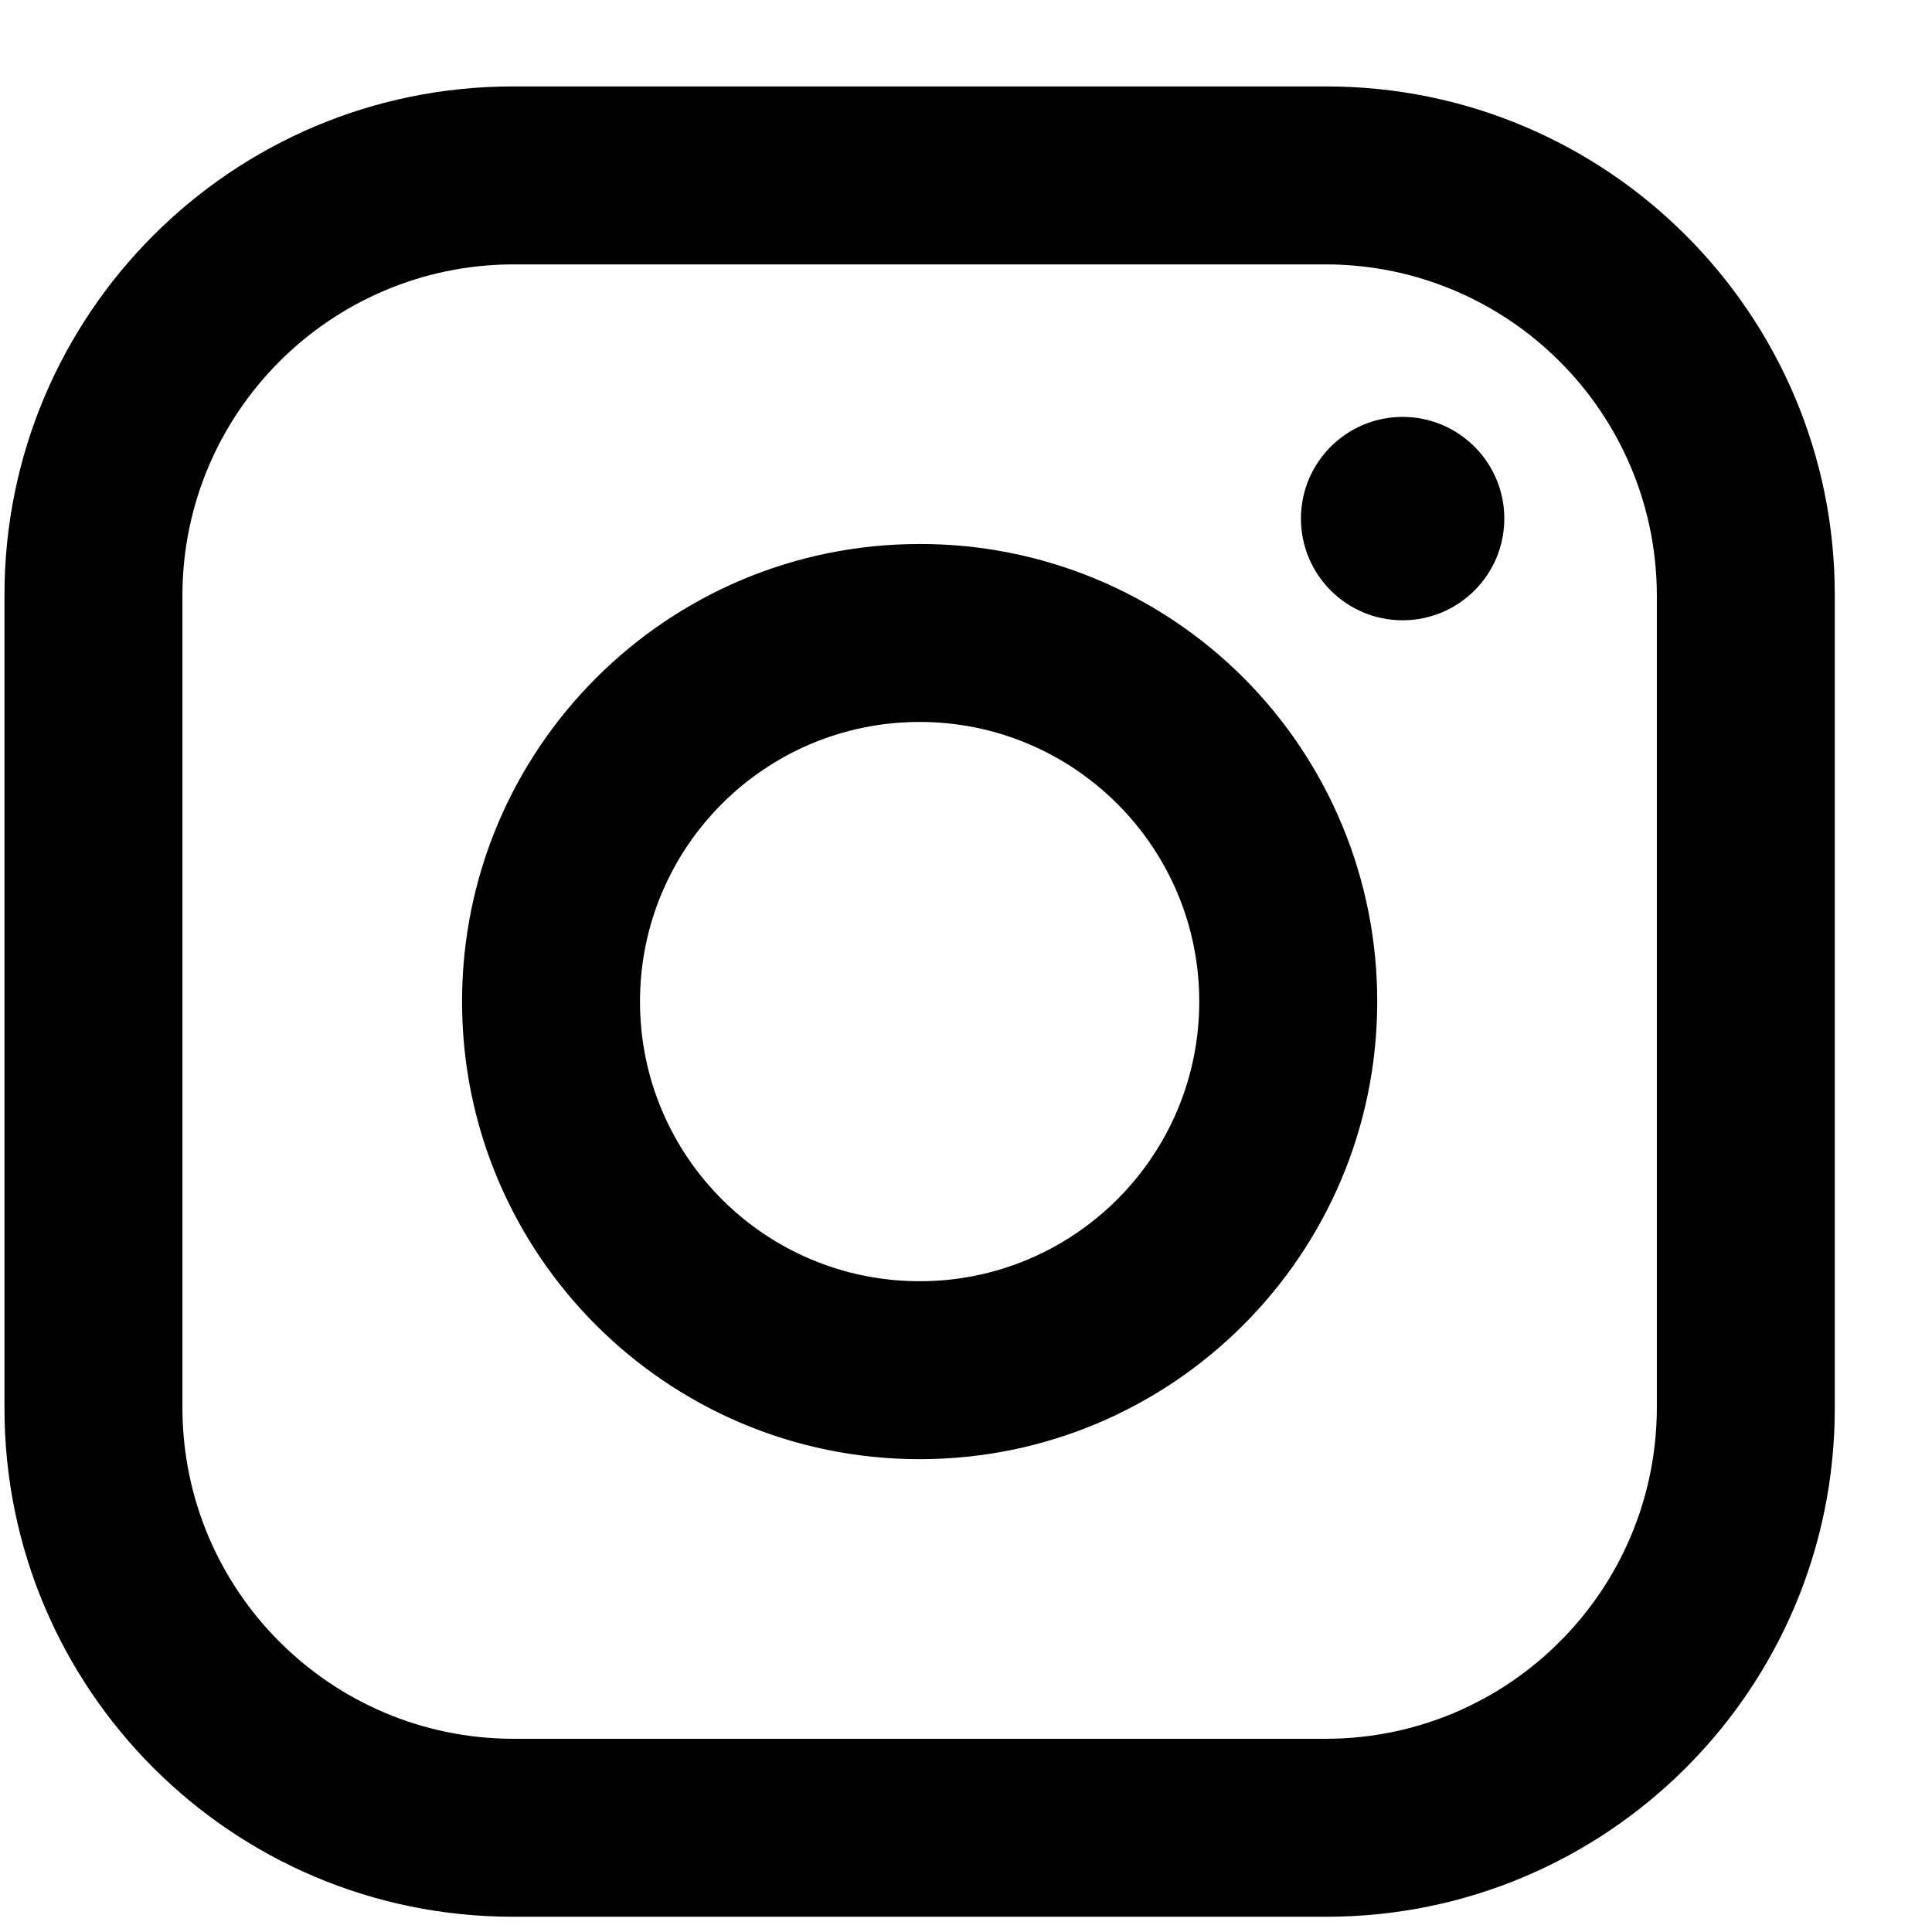 <svg xmlns="http://www.w3.org/2000/svg" width="19" height="19" viewBox="0 0 19 19" fill="none"><path fill-rule="evenodd" clip-rule="evenodd" d="M13.044 0.85H5.044C2.282 0.85 0.044 3.089 0.044 5.85V13.85C0.044 16.611 2.282 18.85 5.044 18.85H13.044C15.805 18.85 18.044 16.611 18.044 13.85V5.85C18.044 3.089 15.805 0.85 13.044 0.85ZM16.294 13.85C16.288 15.643 14.836 17.095 13.044 17.1H5.044C3.251 17.095 1.799 15.643 1.794 13.85V5.85C1.799 4.057 3.251 2.606 5.044 2.6H13.044C14.836 2.606 16.288 4.057 16.294 5.85V13.85ZM13.794 6.1C14.346 6.1 14.794 5.652 14.794 5.1C14.794 4.548 14.346 4.1 13.794 4.1C13.241 4.1 12.794 4.548 12.794 5.1C12.794 5.652 13.241 6.1 13.794 6.1ZM9.044 5.35C6.558 5.35 4.544 7.365 4.544 9.85C4.544 12.335 6.558 14.35 9.044 14.35C11.529 14.35 13.544 12.335 13.544 9.85C13.546 8.656 13.073 7.51 12.229 6.665C11.384 5.821 10.238 5.347 9.044 5.35ZM6.294 9.85C6.294 11.369 7.525 12.6 9.044 12.6C10.562 12.6 11.794 11.369 11.794 9.85C11.794 8.331 10.562 7.1 9.044 7.1C7.525 7.1 6.294 8.331 6.294 9.85Z" fill="black"></path></svg>